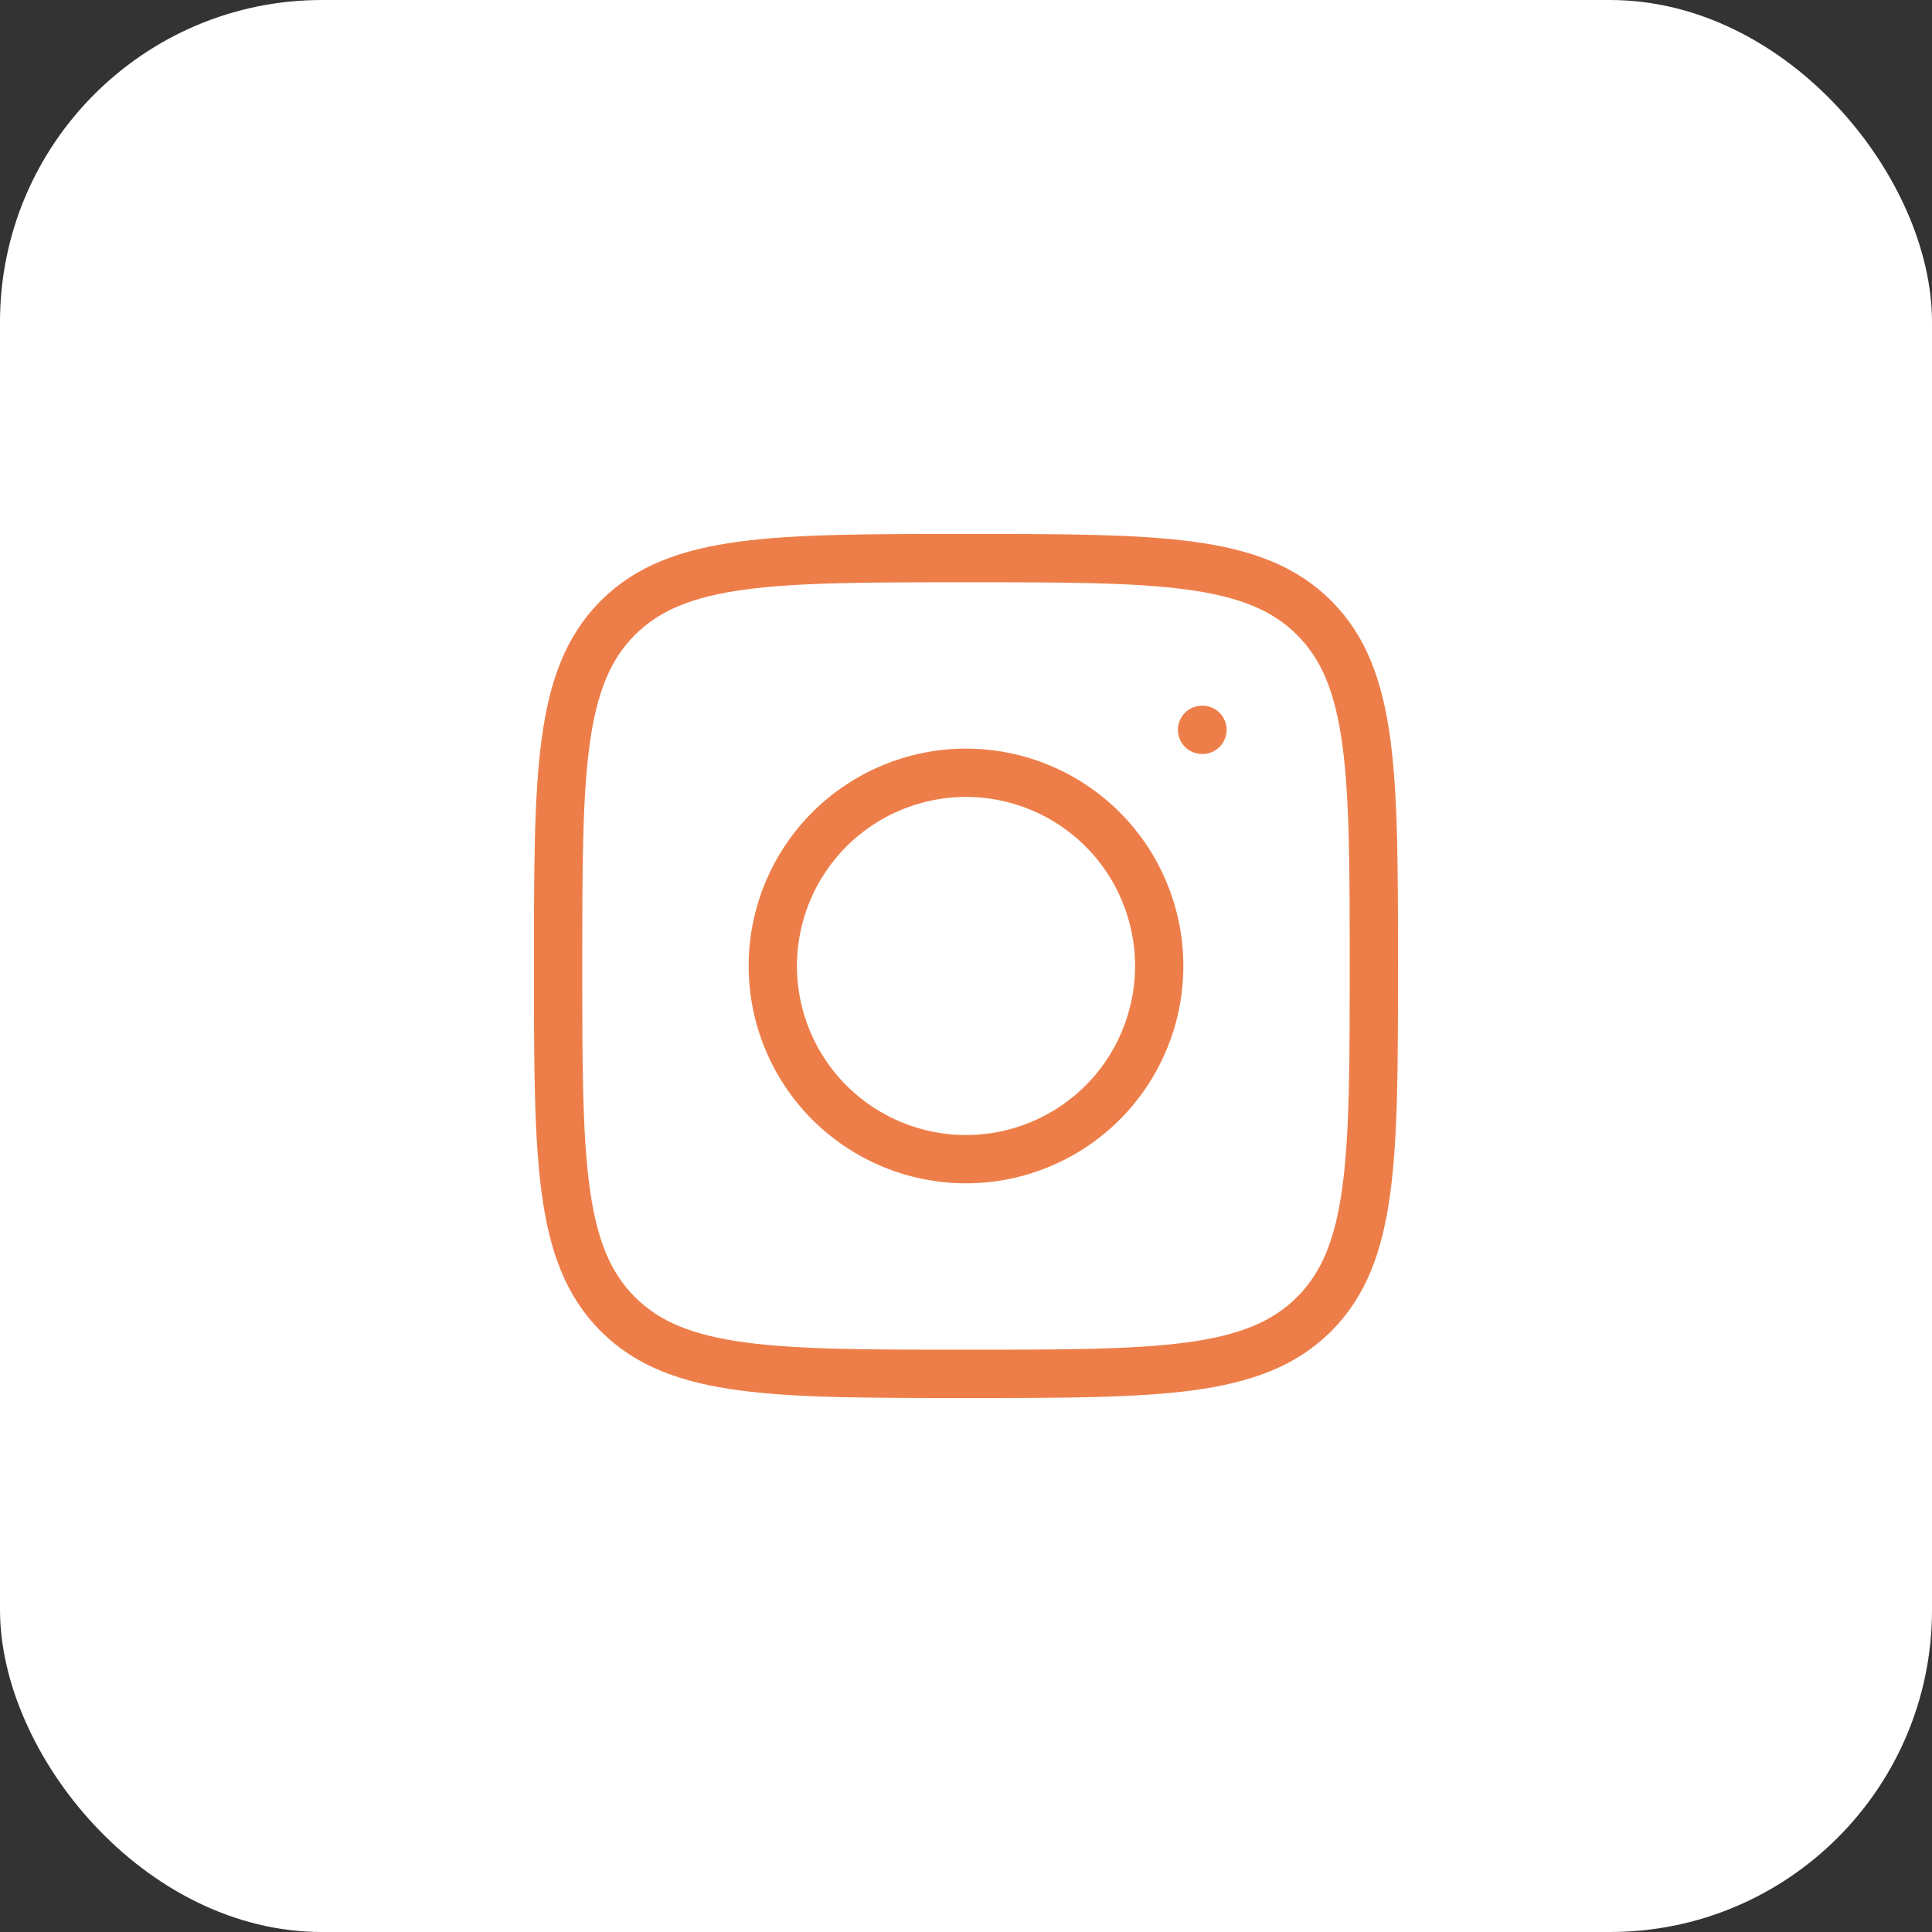 <?xml version="1.0" encoding="UTF-8"?> <svg xmlns="http://www.w3.org/2000/svg" width="60" height="60" viewBox="0 0 60 60" fill="none"><rect x="0" y="0" width="60" height="60" fill="#333333" stroke="none"/><rect width="60" height="60" rx="10" fill="white"></rect><path d="M17.333 30C17.333 24.029 17.333 21.042 19.188 19.188C21.042 17.333 24.028 17.333 30 17.333C35.97 17.333 38.957 17.333 40.812 19.188C42.666 21.042 42.666 24.028 42.666 30C42.666 35.97 42.666 38.957 40.812 40.812C38.957 42.666 35.972 42.666 30 42.666C24.029 42.666 21.042 42.666 19.188 40.812C17.333 38.957 17.333 35.972 17.333 30Z" stroke="#EE7E49" stroke-width="1.5" stroke-linecap="round" stroke-linejoin="round"></path><path d="M37.344 22.666H37.331M36 29.999C36 31.591 35.368 33.117 34.243 34.242C33.117 35.367 31.591 35.999 30 35.999C28.409 35.999 26.883 35.367 25.757 34.242C24.632 33.117 24 31.591 24 29.999C24 28.408 24.632 26.882 25.757 25.757C26.883 24.631 28.409 23.999 30 23.999C31.591 23.999 33.117 24.631 34.243 25.757C35.368 26.882 36 28.408 36 29.999Z" stroke="#EE7E49" stroke-width="1.5" stroke-linecap="round" stroke-linejoin="round"></path></svg> 